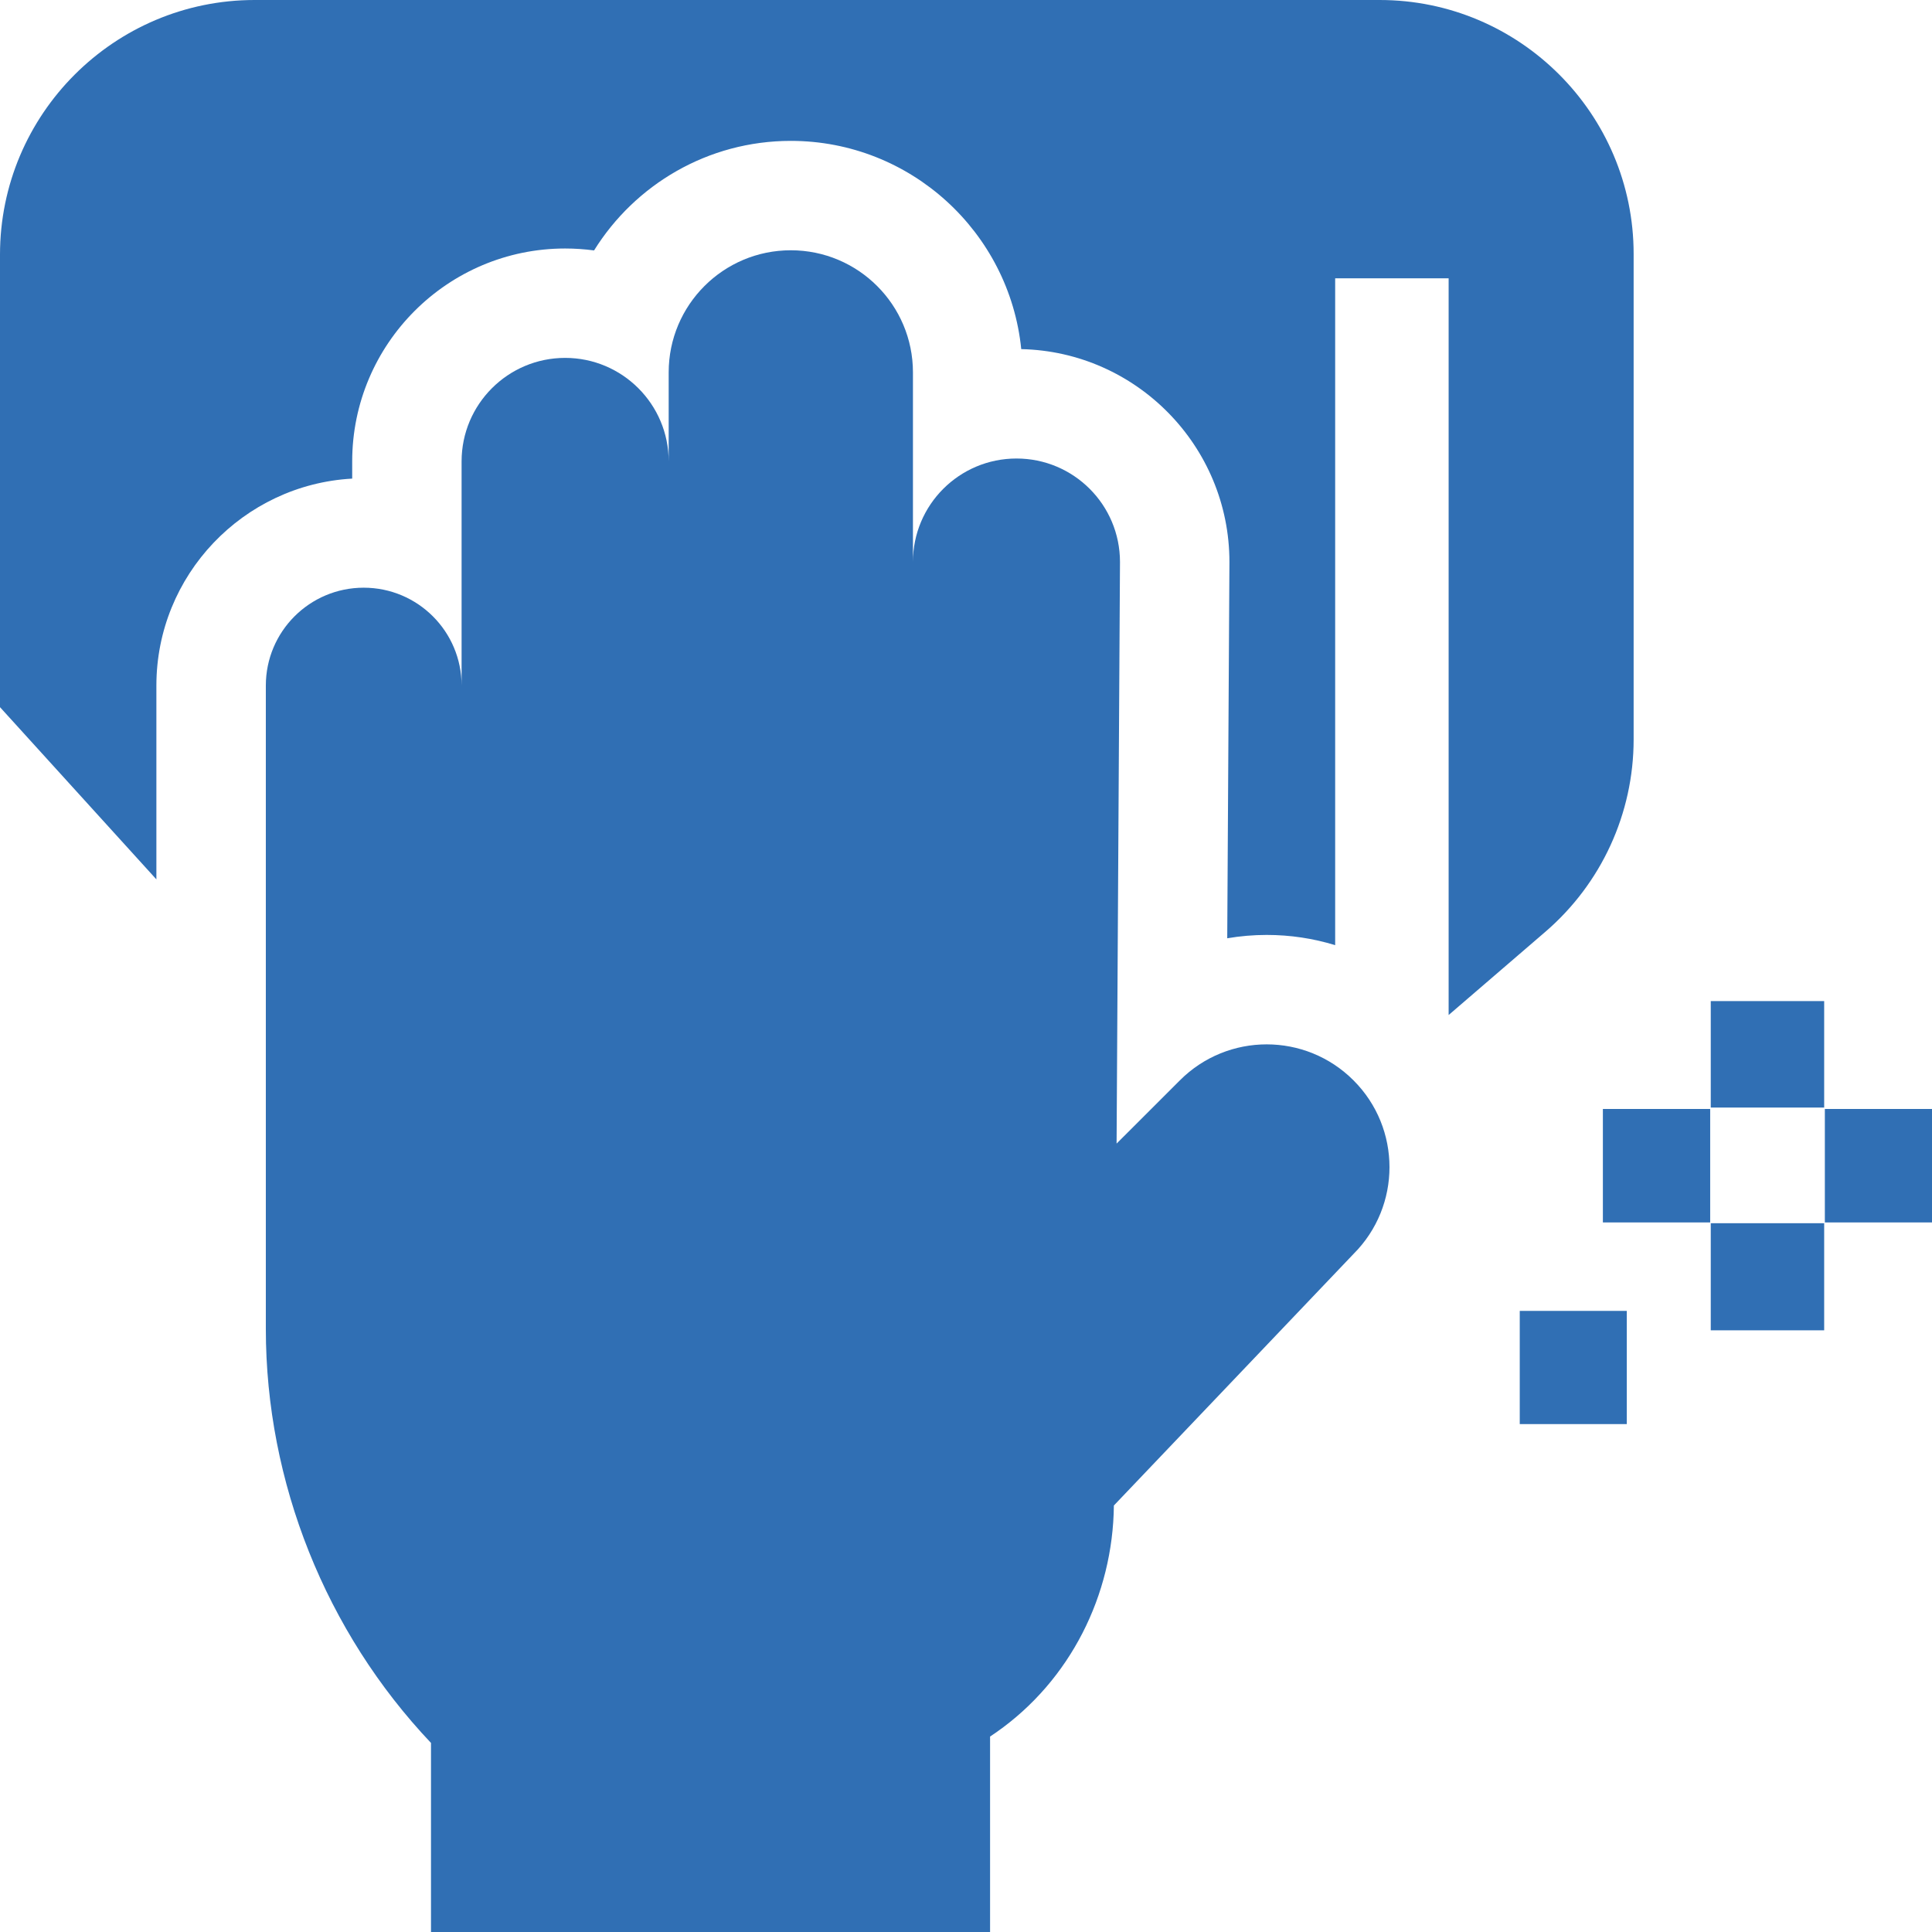 <svg width="37" height="37" viewBox="0 0 37 37" fill="none" xmlns="http://www.w3.org/2000/svg">
<g clip-path="url(#clip0_154_10293)">
<path d="M6.745 9.166V8.837C6.745 6.588 8.574 4.759 10.823 4.759C11.011 4.759 11.195 4.772 11.377 4.796C12.16 3.537 13.556 2.698 15.145 2.698C17.44 2.698 19.333 4.449 19.558 6.686C21.765 6.734 23.545 8.545 23.545 10.763L23.503 17.969C23.75 17.927 24.003 17.905 24.259 17.905C24.71 17.905 25.151 17.972 25.57 18.101V5.33H27.743V19.439L29.593 17.847C30.669 16.922 31.286 15.578 31.286 14.16V4.864C31.286 2.182 29.104 0 26.422 0H4.877C2.187 0 0 2.187 0 4.877V13.543L2.995 16.841V13.13C2.995 11.015 4.658 9.281 6.745 9.166Z" fill="#306FB4"/>
<path d="M25.921 20.69C25.003 19.771 23.514 19.771 22.596 20.69L21.384 21.901L21.449 10.763C21.449 9.668 20.562 8.781 19.467 8.781C18.372 8.781 17.484 9.668 17.484 10.763V7.132C17.484 5.84 16.436 4.793 15.145 4.793C13.853 4.793 12.806 5.84 12.806 7.132V8.837C12.806 7.742 11.918 6.854 10.823 6.854C9.728 6.854 8.84 7.742 8.84 8.837V13.13C8.84 12.094 8.001 11.255 6.965 11.255C5.93 11.255 5.091 12.094 5.091 13.13V25.451C5.091 28.388 6.239 31.252 8.254 33.379V37H18.961V33.257C19.003 33.229 19.045 33.2 19.087 33.171C20.494 32.182 21.314 30.553 21.332 28.832L25.921 24.015C26.84 23.097 26.84 21.608 25.921 20.69Z" fill="#306FB4"/>
<path d="M32.763 23.426H34.935V25.477H32.763V23.426Z" fill="#306FB4"/>
<path d="M32.763 19.172H34.935V21.211H32.763V19.172Z" fill="#306FB4"/>
<path d="M34.948 21.238H37V23.411H34.948V21.238Z" fill="#306FB4"/>
<path d="M30.697 21.238H32.752V23.411H30.697V21.238Z" fill="#306FB4"/>
<path d="M29.105 25.105H31.155V27.273H29.105V25.105Z" fill="#306FB4"/>
</g>
<defs>
<clipPath id="clip0_154_10293">
<rect width="37" height="37" fill="white"/>
</clipPath>
</defs>
</svg>
